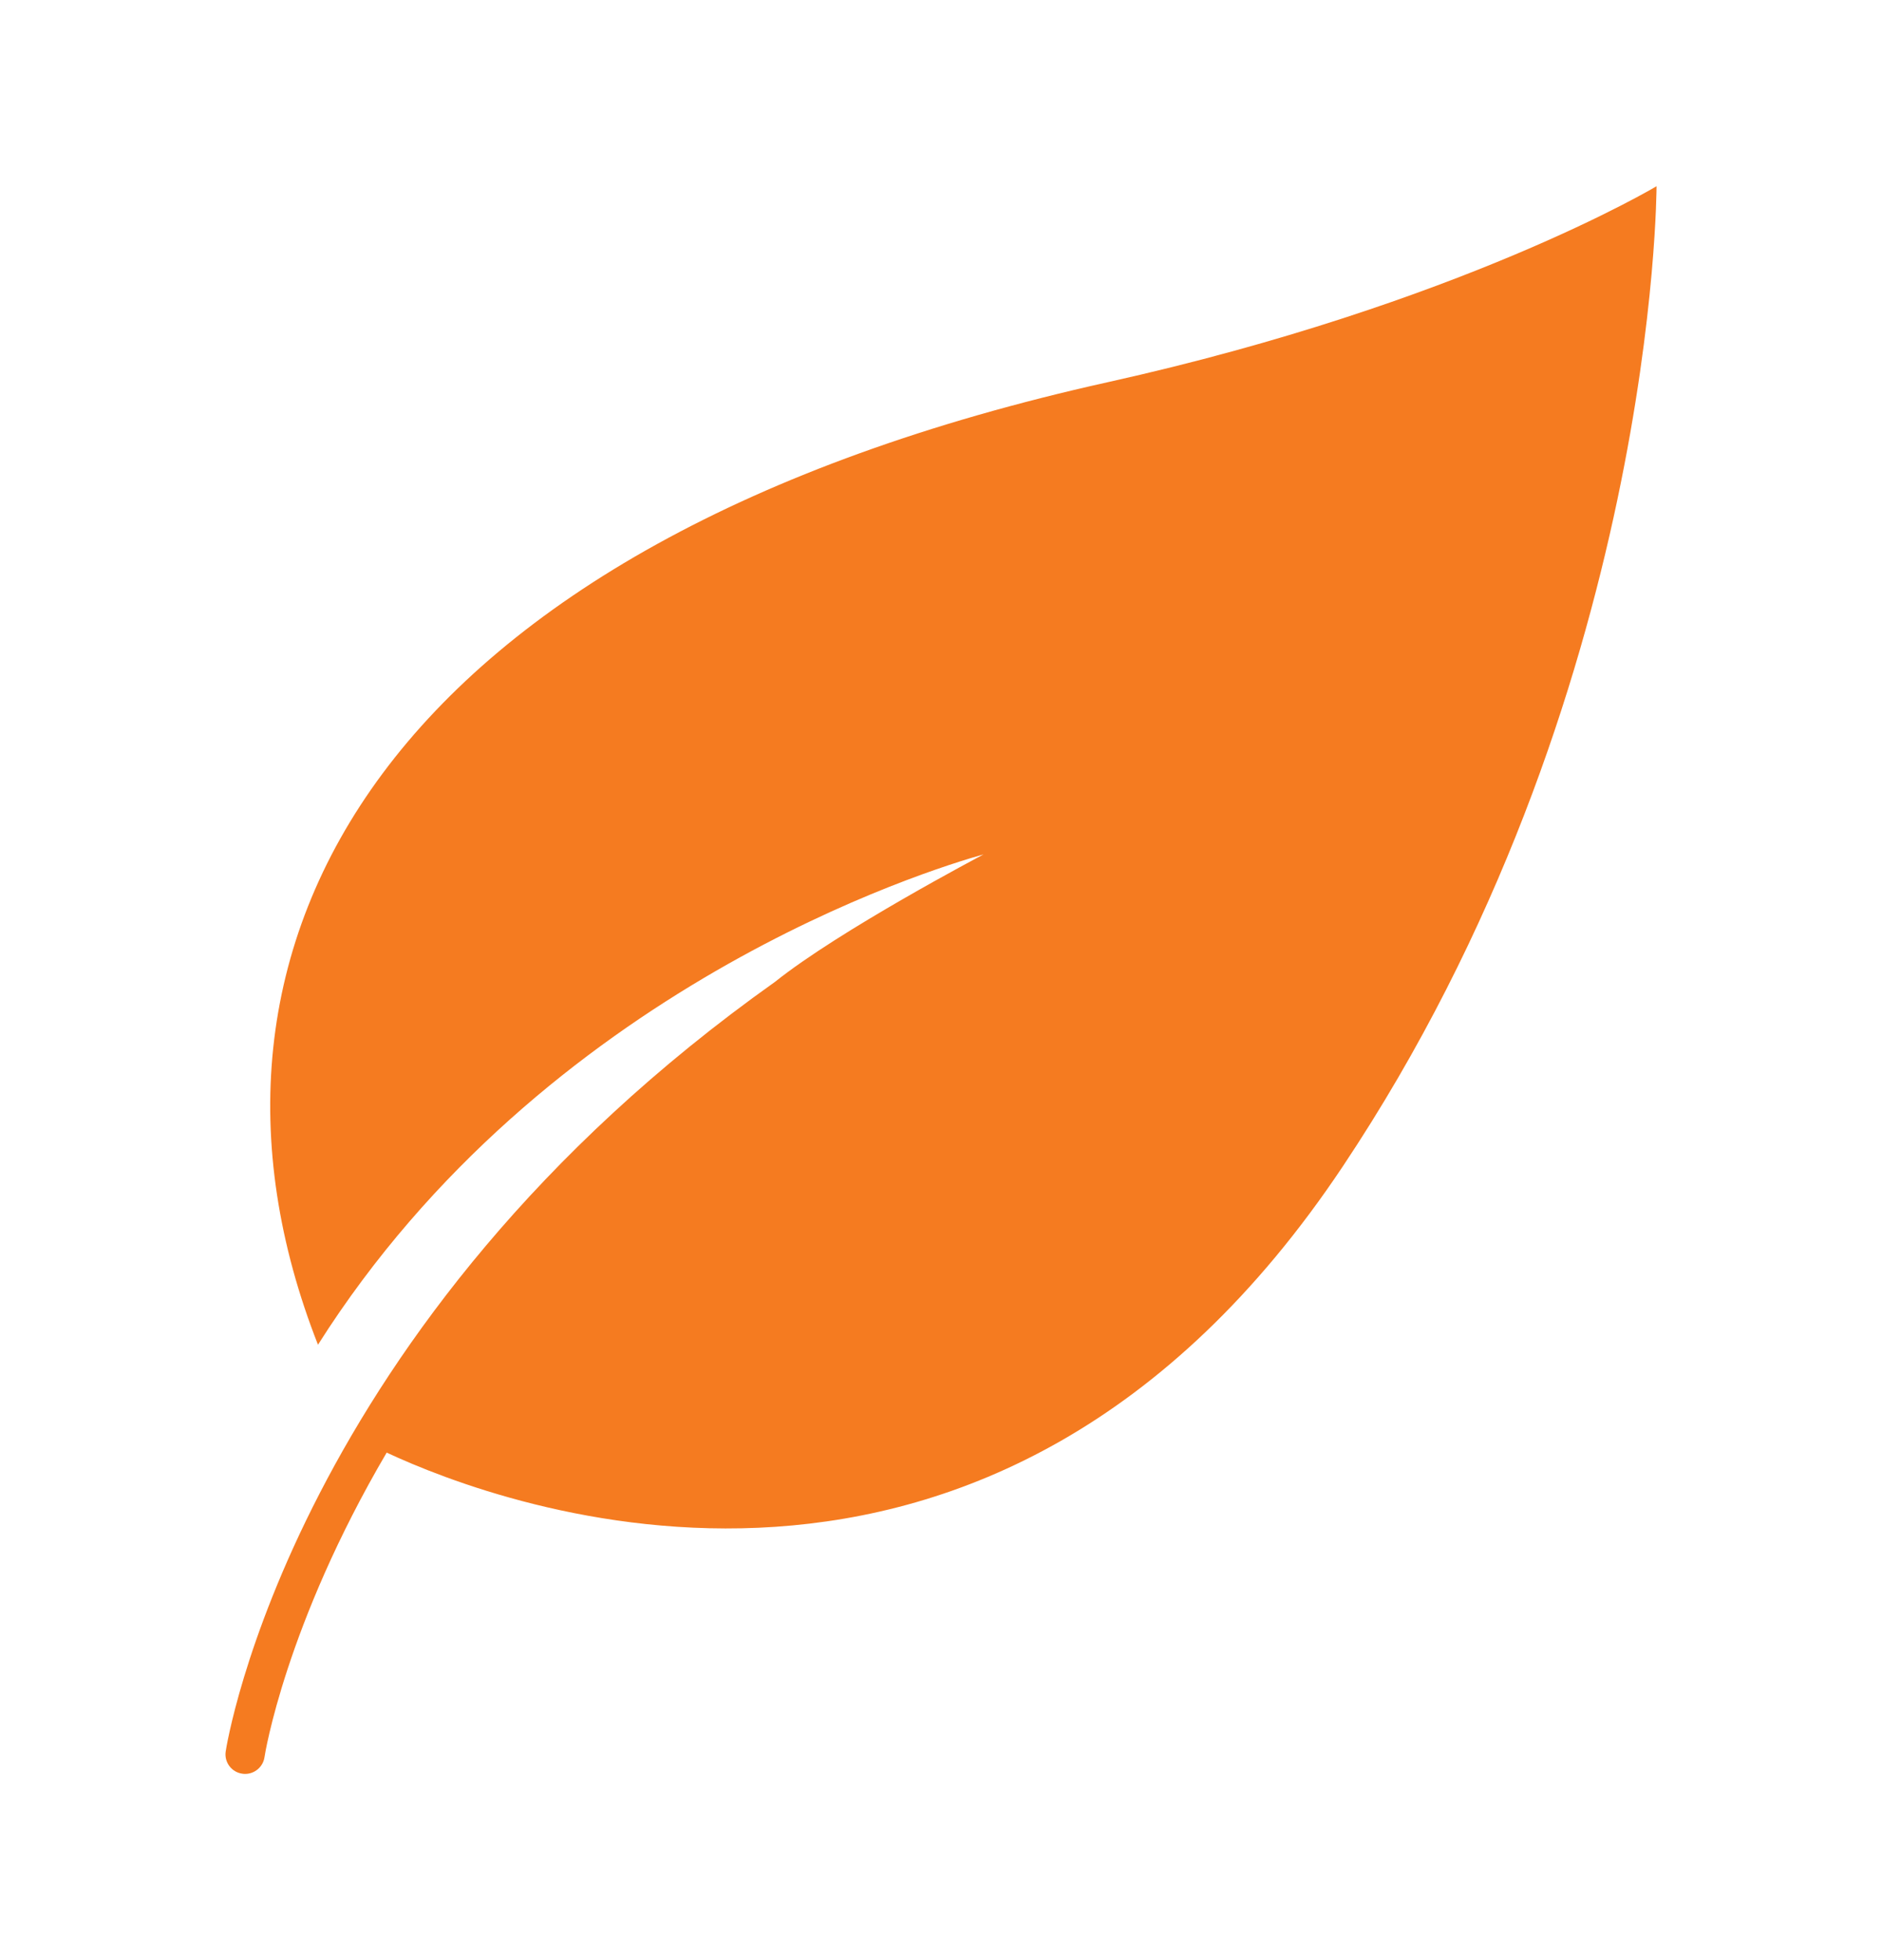 <svg width="24" height="25" viewBox="0 0 24 25" fill="none" xmlns="http://www.w3.org/2000/svg">
<path d="M21.125 2.375C21.125 2.375 21.125 8.875 17.125 14.875C12.645 21.595 6.373 19.2 4.931 18.527C3.643 20.721 3.377 22.377 3.373 22.411C3.355 22.535 3.248 22.625 3.126 22.625C3.113 22.625 3.102 22.624 3.089 22.622C2.953 22.603 2.858 22.476 2.878 22.34C2.886 22.278 3.732 16.89 9.883 12.523C10.707 11.864 12.51 10.915 12.543 10.897C11.862 11.087 6.942 12.591 4.055 17.151C2.046 12.038 4.907 6.924 14.125 4.875C18.625 3.875 21.125 2.375 21.125 2.375H21.125Z" fill="#F57B20"/>
</svg>
